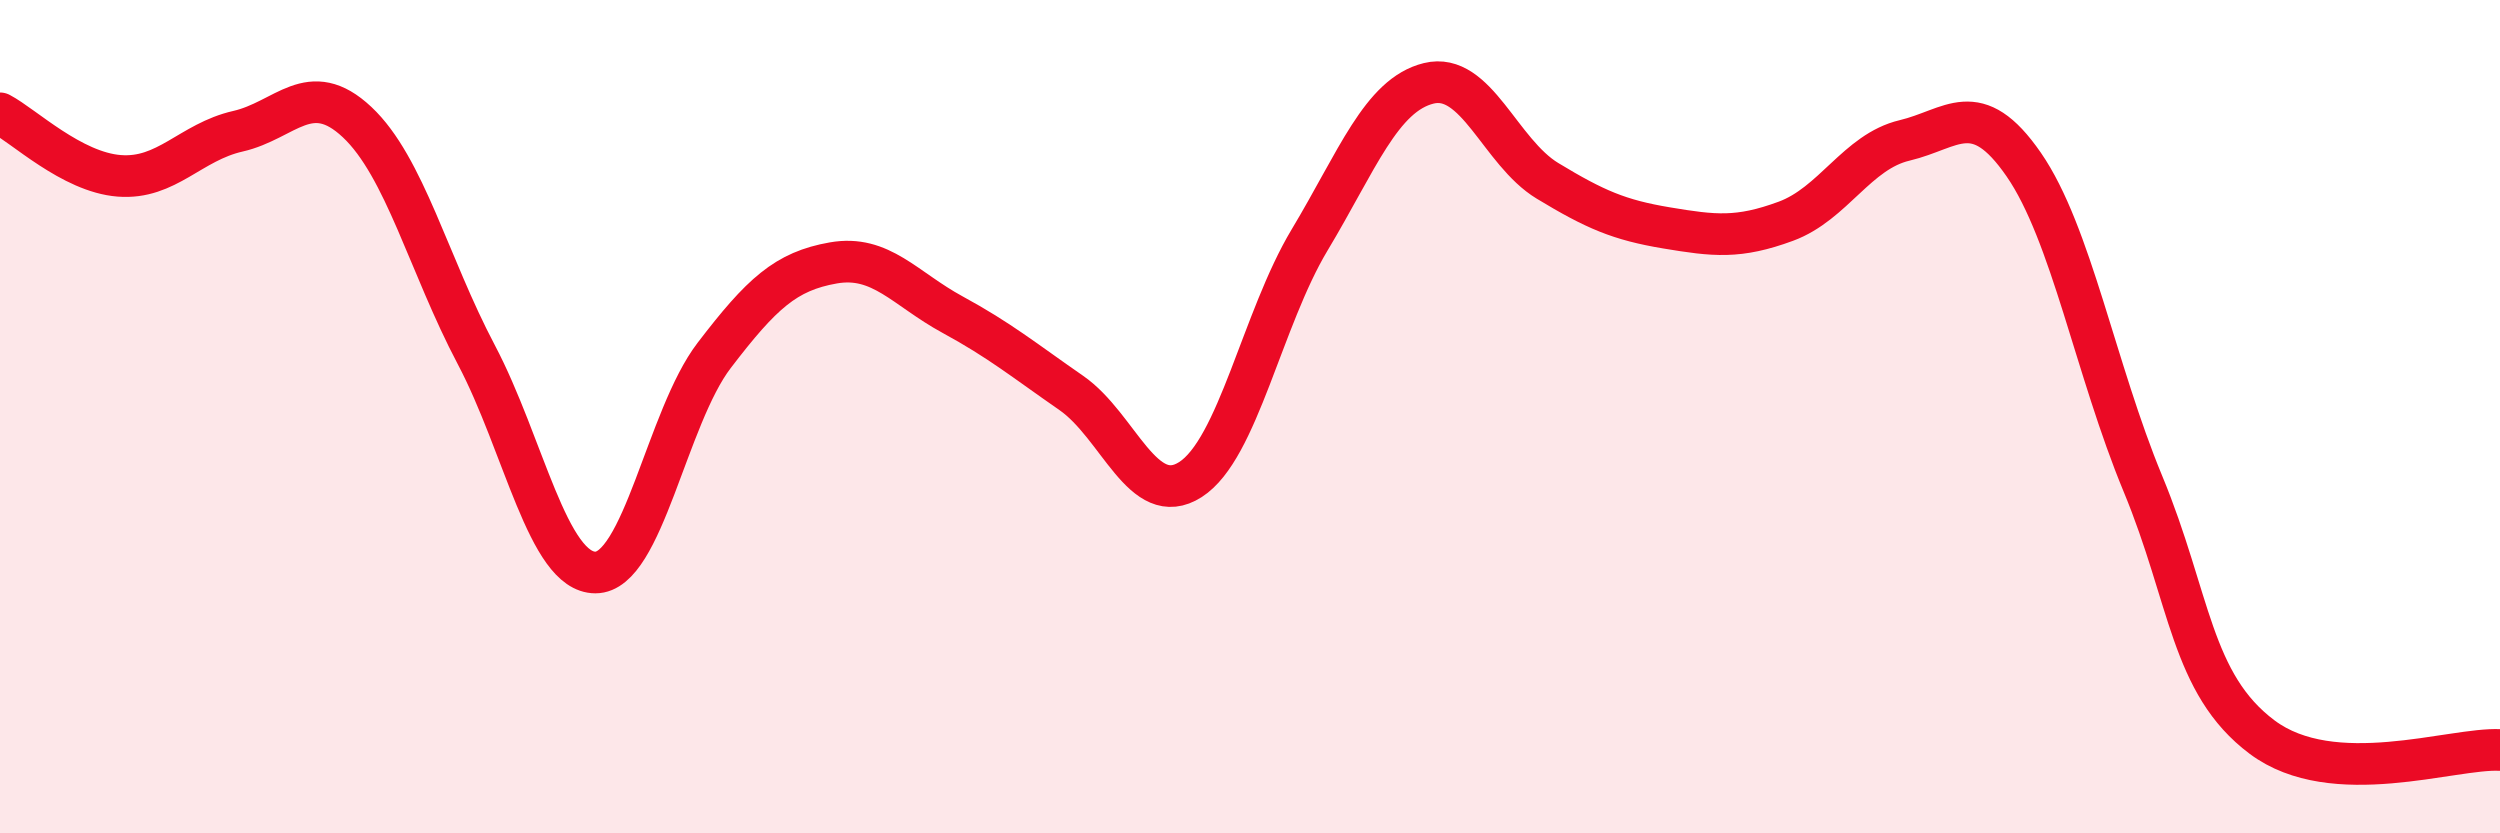 
    <svg width="60" height="20" viewBox="0 0 60 20" xmlns="http://www.w3.org/2000/svg">
      <path
        d="M 0,2.72 C 0.57,3.02 1.72,4.13 2.86,4.22 C 4,4.31 4.57,3.41 5.71,3.15 C 6.85,2.89 7.43,1.86 8.57,2.93 C 9.71,4 10.29,6.35 11.43,8.51 C 12.57,10.67 13.15,13.74 14.29,13.74 C 15.43,13.74 16,10.02 17.14,8.53 C 18.28,7.04 18.86,6.51 20,6.31 C 21.14,6.11 21.72,6.93 22.86,7.55 C 24,8.17 24.57,8.64 25.71,9.43 C 26.85,10.22 27.43,12.24 28.57,11.51 C 29.71,10.78 30.29,7.66 31.43,5.76 C 32.57,3.86 33.15,2.28 34.29,2 C 35.43,1.72 36,3.65 37.14,4.34 C 38.28,5.03 38.86,5.28 40,5.47 C 41.14,5.66 41.72,5.73 42.86,5.31 C 44,4.89 44.57,3.64 45.71,3.37 C 46.85,3.1 47.43,2.3 48.57,3.95 C 49.71,5.6 50.29,8.86 51.43,11.61 C 52.57,14.36 52.58,16.41 54.29,17.69 C 56,18.97 58.86,17.94 60,18L60 20L0 20Z"
        fill="#EB0A25"
        opacity="0.1"
        stroke-linecap="round"
        stroke-linejoin="round"
      />
      <path
        d="M 0,2.72 C 0.57,3.02 1.72,4.13 2.86,4.22 C 4,4.31 4.57,3.41 5.71,3.15 C 6.85,2.89 7.43,1.86 8.57,2.93 C 9.71,4 10.29,6.35 11.43,8.51 C 12.57,10.67 13.15,13.74 14.29,13.74 C 15.43,13.74 16,10.02 17.14,8.53 C 18.28,7.04 18.86,6.51 20,6.31 C 21.14,6.11 21.72,6.93 22.86,7.55 C 24,8.17 24.57,8.64 25.71,9.43 C 26.85,10.22 27.43,12.24 28.57,11.51 C 29.71,10.78 30.29,7.66 31.43,5.76 C 32.57,3.86 33.15,2.28 34.29,2 C 35.43,1.72 36,3.65 37.14,4.34 C 38.28,5.03 38.86,5.28 40,5.47 C 41.14,5.66 41.72,5.73 42.86,5.31 C 44,4.89 44.57,3.64 45.71,3.37 C 46.85,3.1 47.43,2.3 48.57,3.95 C 49.71,5.6 50.29,8.86 51.43,11.61 C 52.57,14.36 52.58,16.41 54.29,17.69 C 56,18.97 58.86,17.94 60,18"
        stroke="#EB0A25"
        stroke-width="1"
        fill="none"
        stroke-linecap="round"
        stroke-linejoin="round"
      />
    </svg>
  